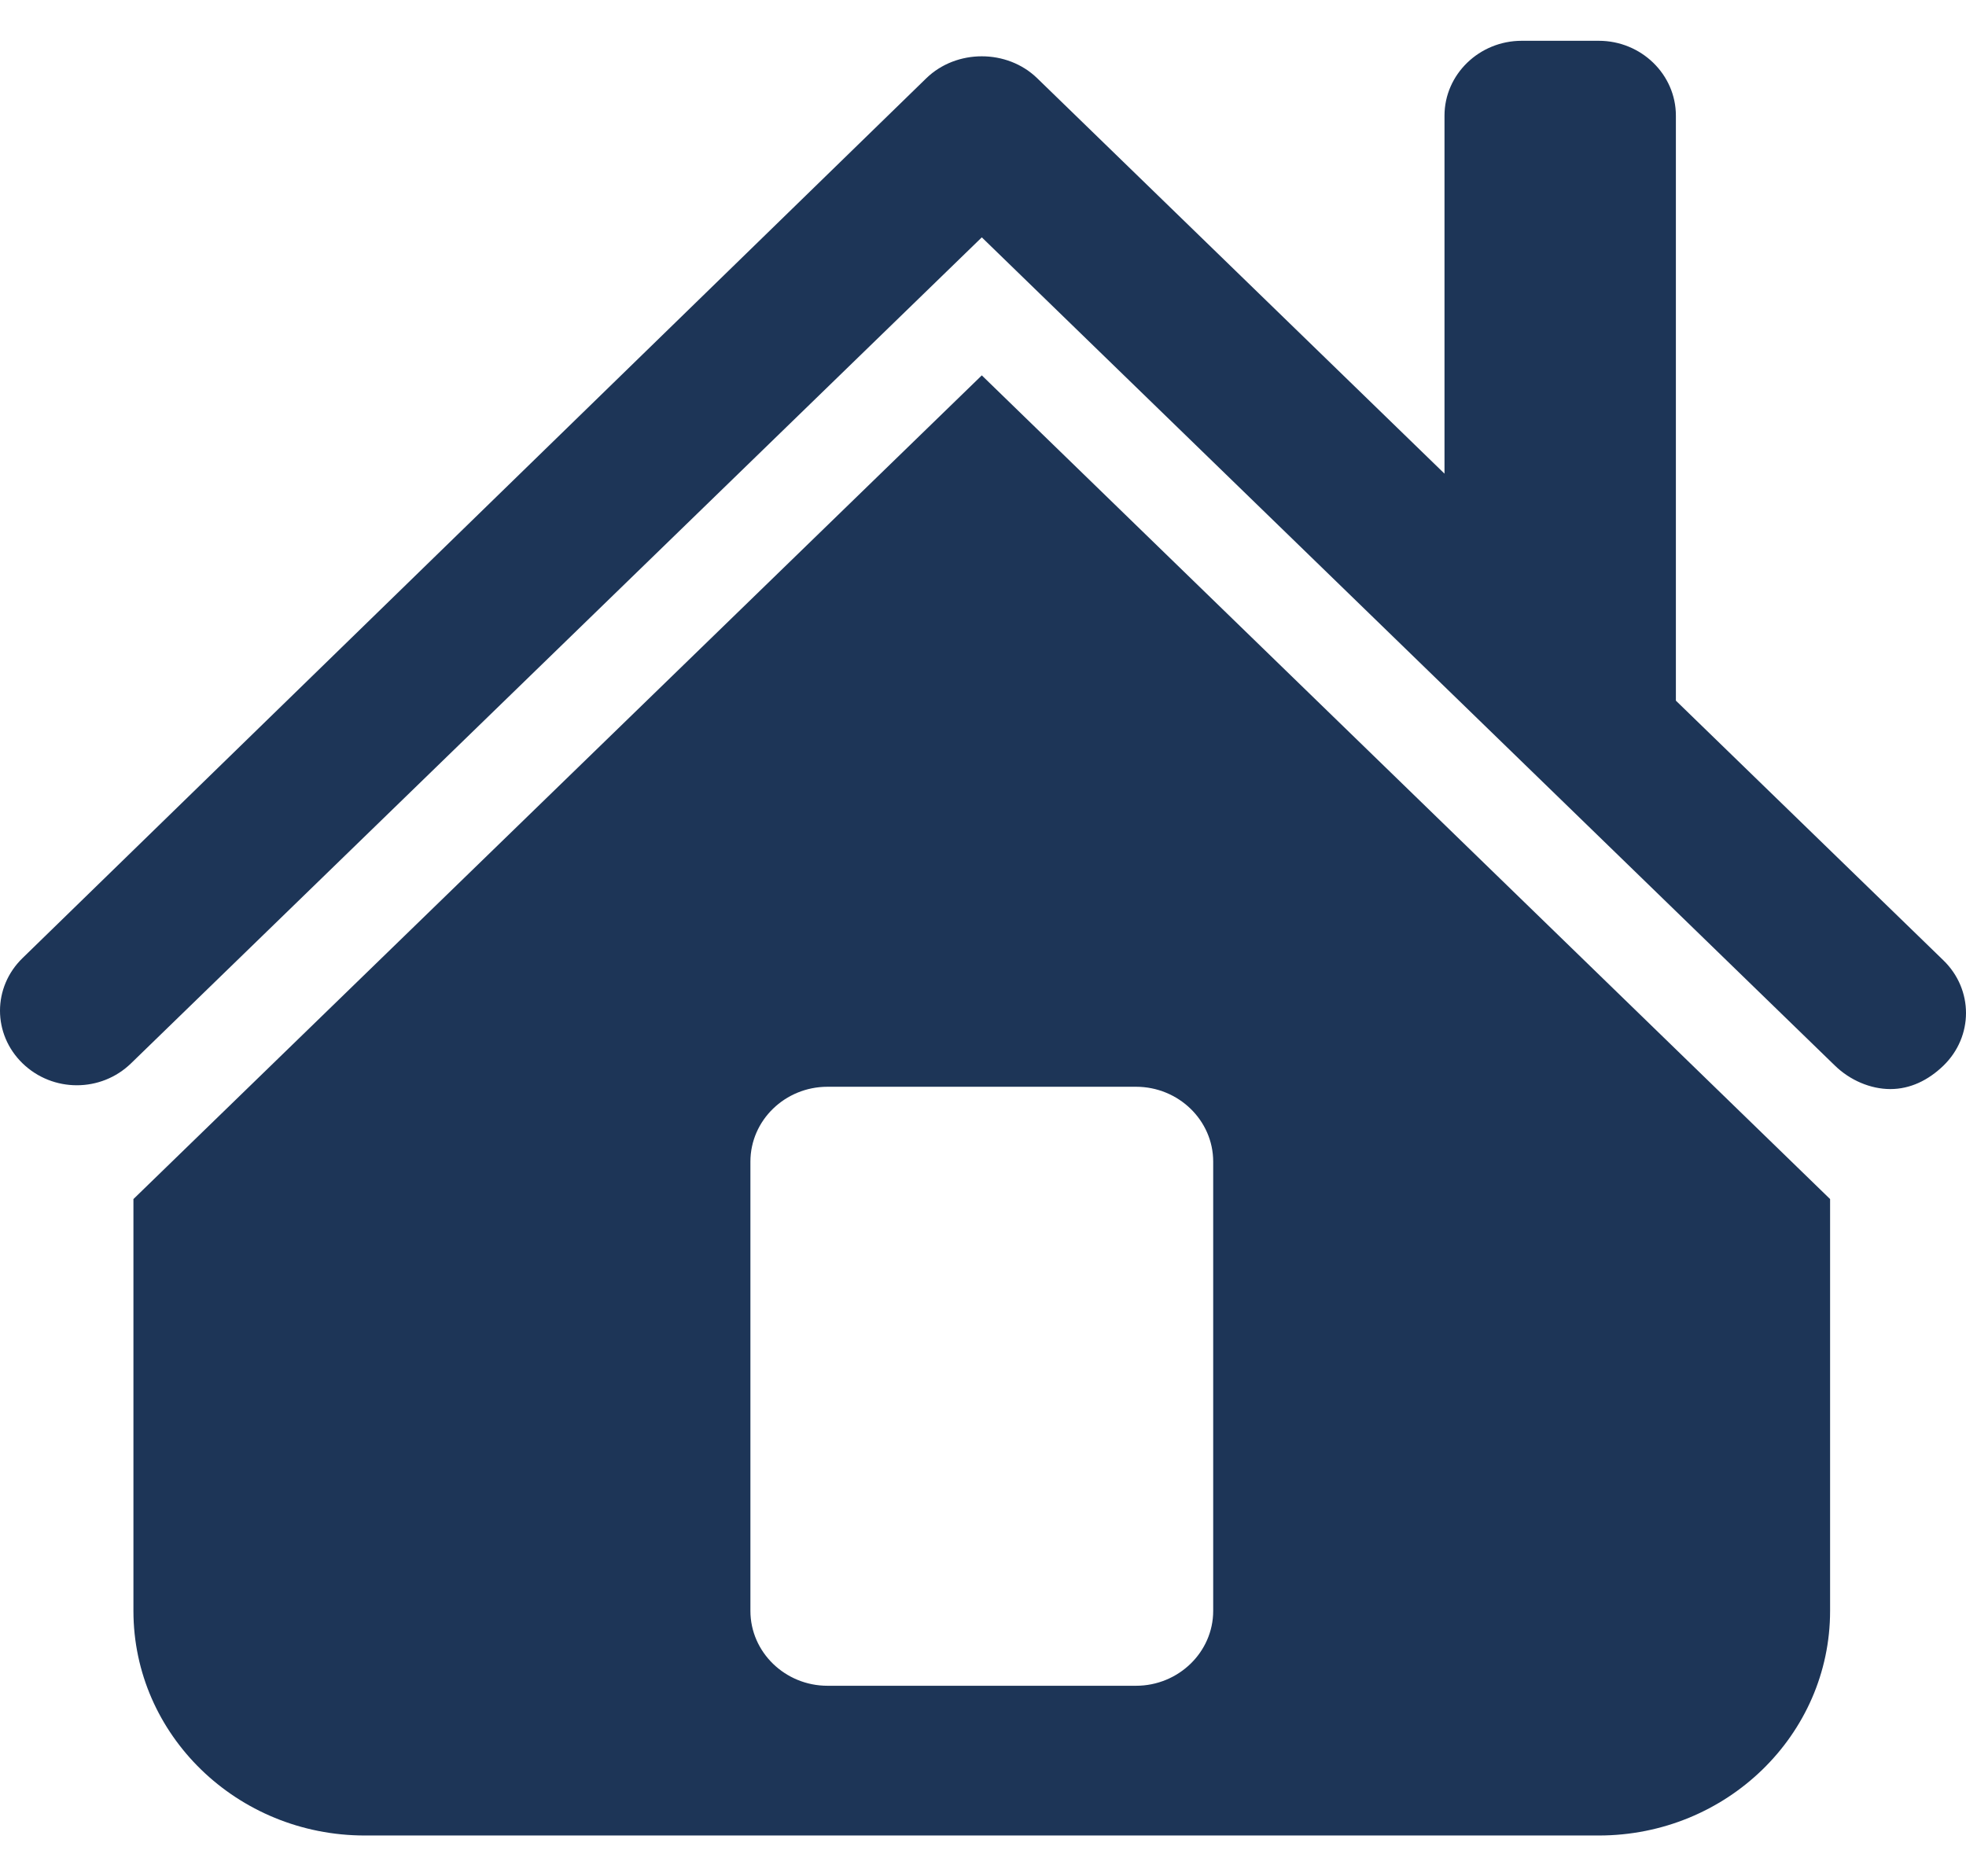 <svg width="22" height="21" viewBox="0 0 23 21" fill="none" xmlns="http://www.w3.org/2000/svg">
<path d="M17.802 0C17.305 0 16.899 0.394 16.899 0.876V5.065L12.134 0.438C11.782 0.096 11.19 0.096 10.837 0.438L0.264 10.733C-0.088 11.075 -0.088 11.623 0.264 11.965C0.617 12.307 1.181 12.307 1.533 11.965L11.486 2.3L21.467 11.992C21.643 12.163 21.883 12.266 22.115 12.266C22.348 12.266 22.559 12.163 22.736 11.992C23.088 11.65 23.088 11.102 22.736 10.76L19.606 7.721V0.876C19.606 0.394 19.201 0 18.704 0H17.802ZM11.486 3.915L1.561 13.553V18.372C1.561 19.823 2.774 21 4.268 21H18.704C20.198 21 21.41 19.823 21.41 18.372V13.553L11.486 3.915ZM9.681 12.239H13.29C13.787 12.239 14.193 12.632 14.193 13.115V18.372C14.193 18.854 13.787 19.248 13.29 19.248H9.681C9.184 19.248 8.779 18.854 8.779 18.372V13.115C8.779 12.632 9.184 12.239 9.681 12.239Z" fill="#1D3557"/>
</svg>
